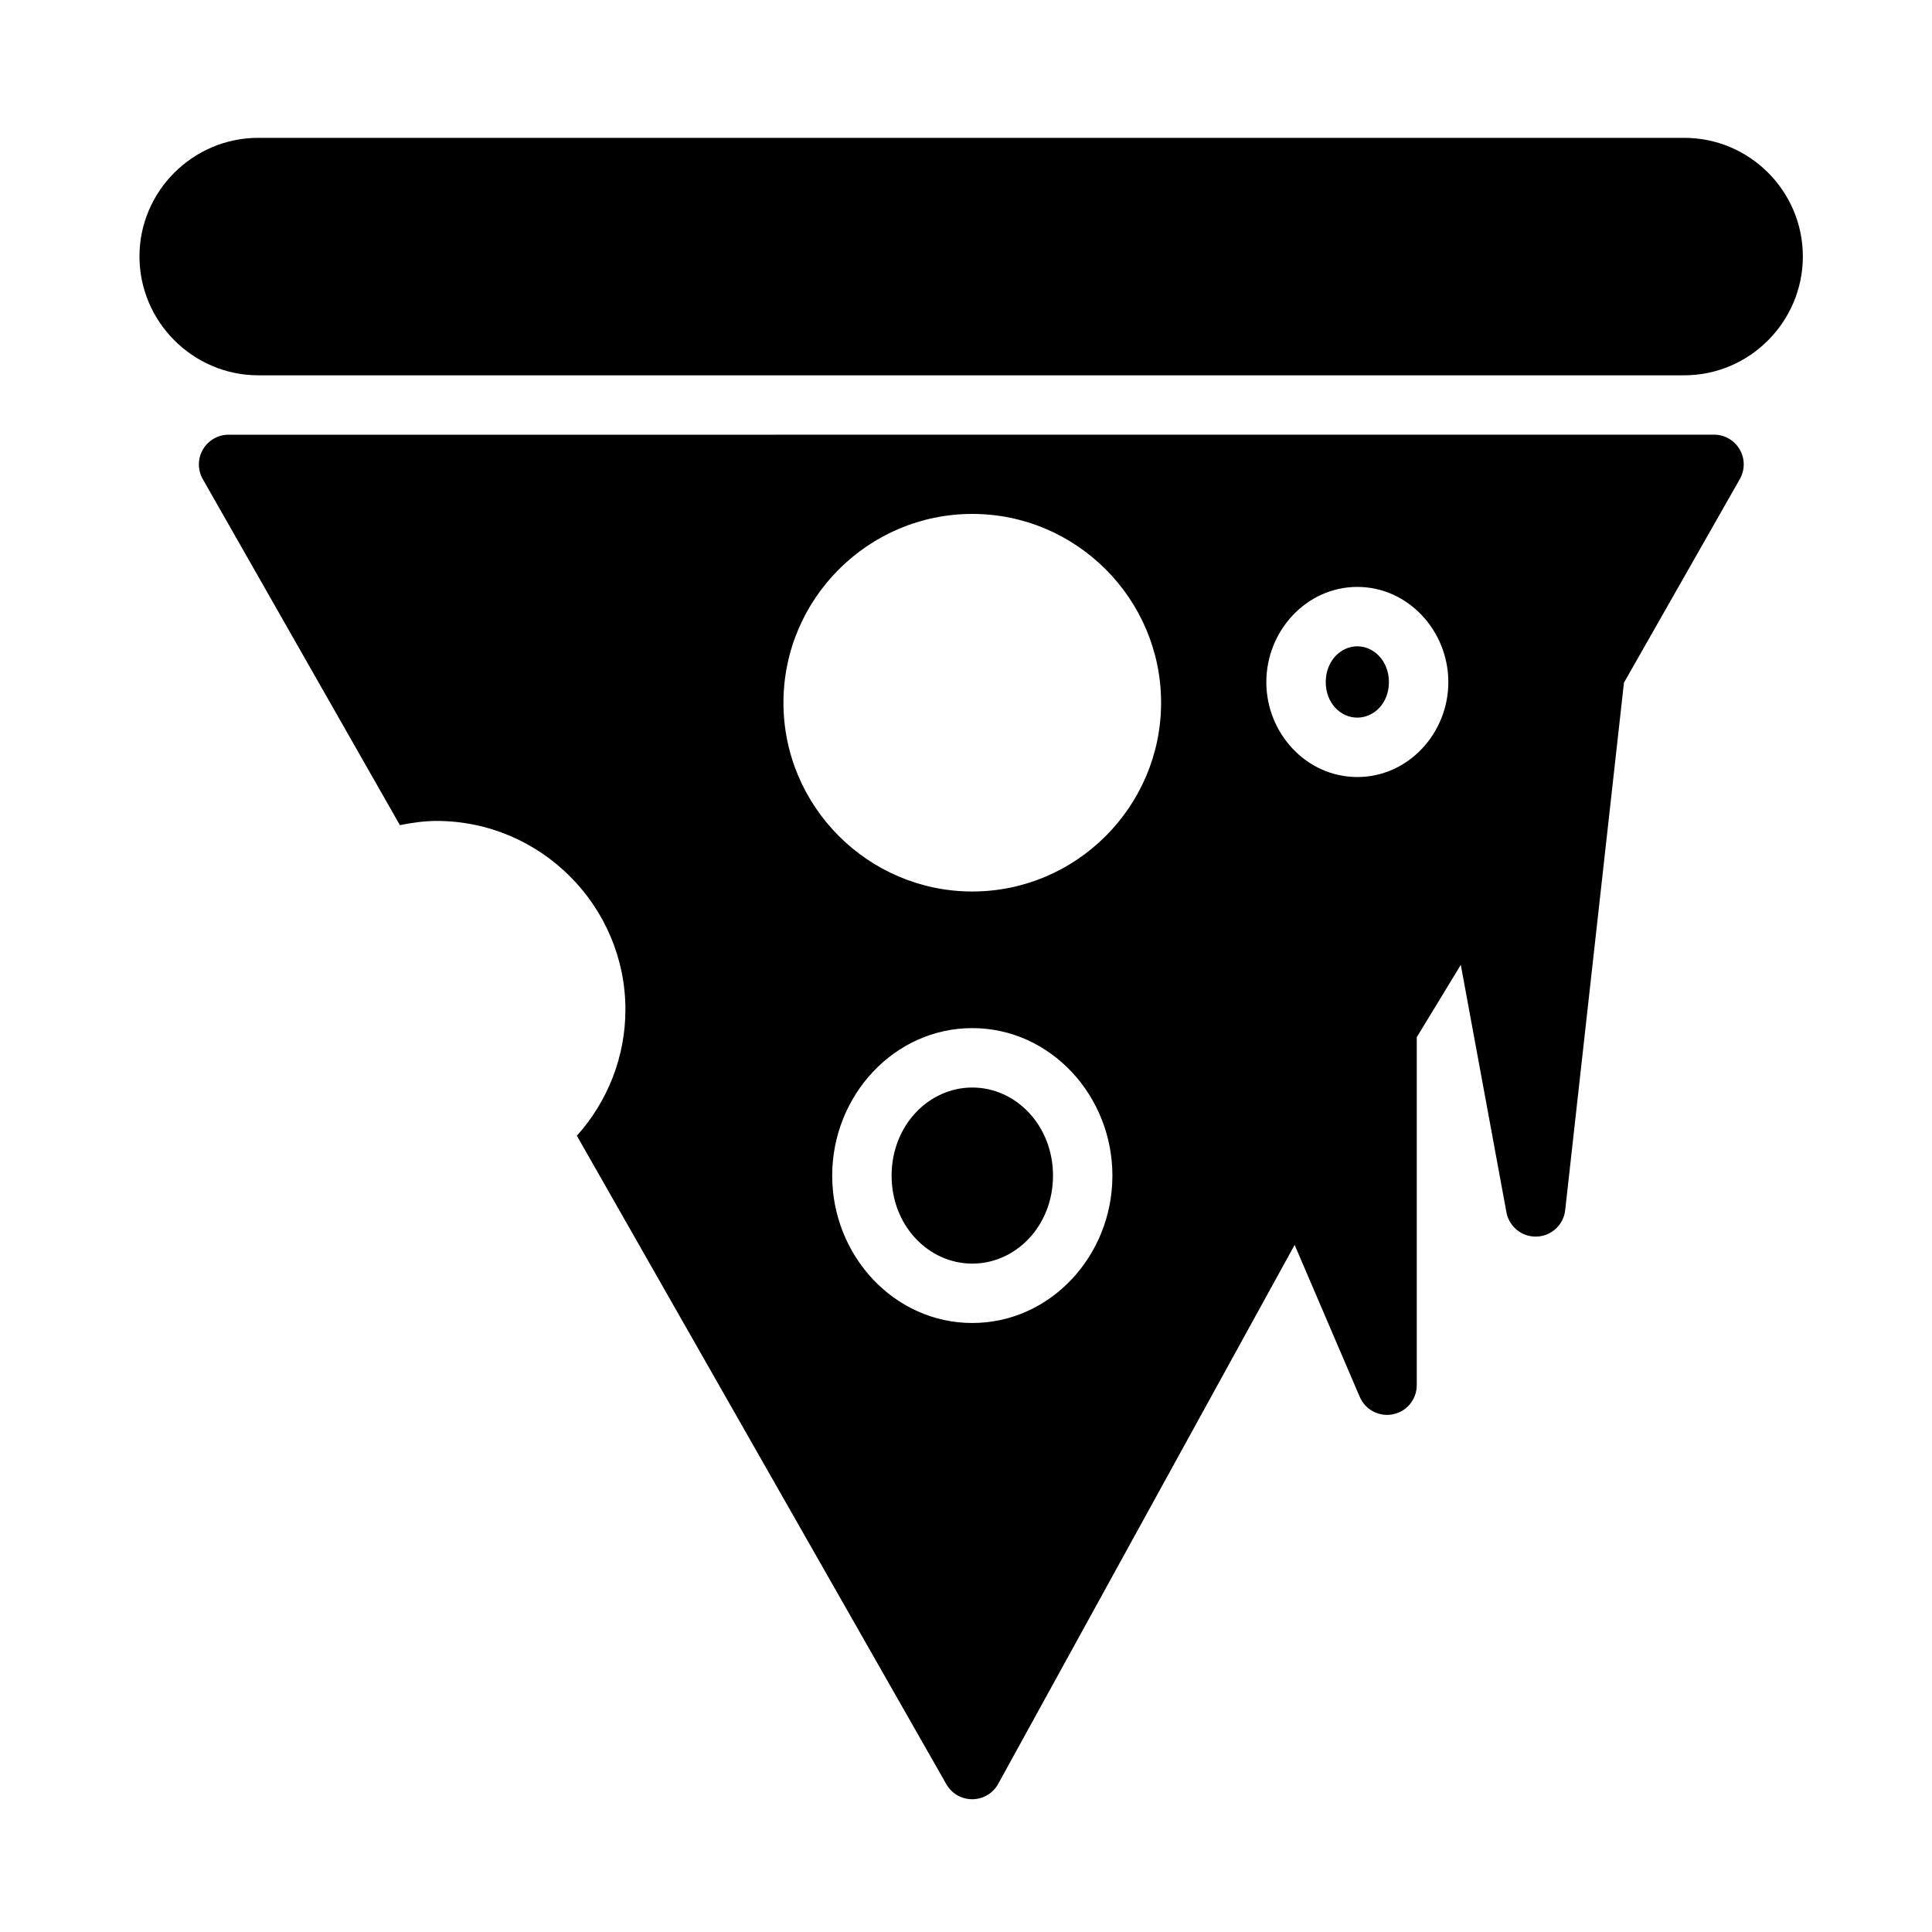 <?xml version="1.0" encoding="UTF-8"?>
<!-- Uploaded to: ICON Repo, www.svgrepo.com, Generator: ICON Repo Mixer Tools -->
<svg fill="#000000" width="800px" height="800px" version="1.1" viewBox="144 144 512 512" xmlns="http://www.w3.org/2000/svg">
 <path d="m212.45 180.53c-17.309 0-31.488 14.117-31.488 31.426s14.18 31.504 31.488 31.504h377.9c17.309 0 31.426-14.195 31.426-31.504s-14.117-31.426-31.426-31.426zm-7.84 78.676v-0.004c-2.816-0.008-5.422 1.484-6.836 3.918-1.414 2.434-1.422 5.434-0.023 7.875l52.23 91.68c3.188-0.652 6.41-1.105 9.672-1.121v0.004h0.047c27.547 0 50.047 22.5 50.047 50.047l-0.004-0.004v0.016c-0.016 12.379-4.652 24.23-12.867 33.363l97.938 171.89c1.418 2.461 4.051 3.969 6.894 3.945 2.84-0.023 5.449-1.578 6.82-4.062l78.566-142.84 17.25 40.266h0.004c1.465 3.438 5.148 5.367 8.809 4.625 3.66-0.746 6.293-3.961 6.301-7.699v-92.234l11.668-19.172 12.102 65.605c0.727 3.828 4.141 6.551 8.031 6.406 3.894-0.148 7.094-3.117 7.531-6.992l15.574-139.8 30.688-53.922v0.004c1.41-2.441 1.406-5.453-0.012-7.891-1.414-2.438-4.027-3.934-6.844-3.918zm197.06 20.988c27.547 0 50.031 22.484 50.031 50.031s-22.484 50.031-50.031 50.031-50.047-22.484-50.047-50.031 22.5-50.031 50.047-50.031zm102.03 19.344c13.504 0 24.125 11.68 24.125 25.23s-10.621 25.152-24.125 25.152c-13.504 0-24.109-11.602-24.109-25.152s10.605-25.23 24.109-25.23zm0 15.742c-4.422 0-8.363 3.906-8.363 9.488 0 5.578 3.941 9.41 8.363 9.41 4.422 0 8.379-3.828 8.379-9.41 0-5.578-3.957-9.488-8.379-9.488zm-102.03 101.18c20.691 0 37.129 17.875 37.129 39.098s-16.438 39.051-37.129 39.051c-20.691 0-37.129-17.828-37.129-39.051s16.438-39.098 37.129-39.098zm0 15.746c-11.609 0-21.387 10.102-21.387 23.355 0 13.25 9.777 23.309 21.387 23.309s21.387-10.059 21.387-23.309-9.777-23.355-21.387-23.355z"/>
</svg>